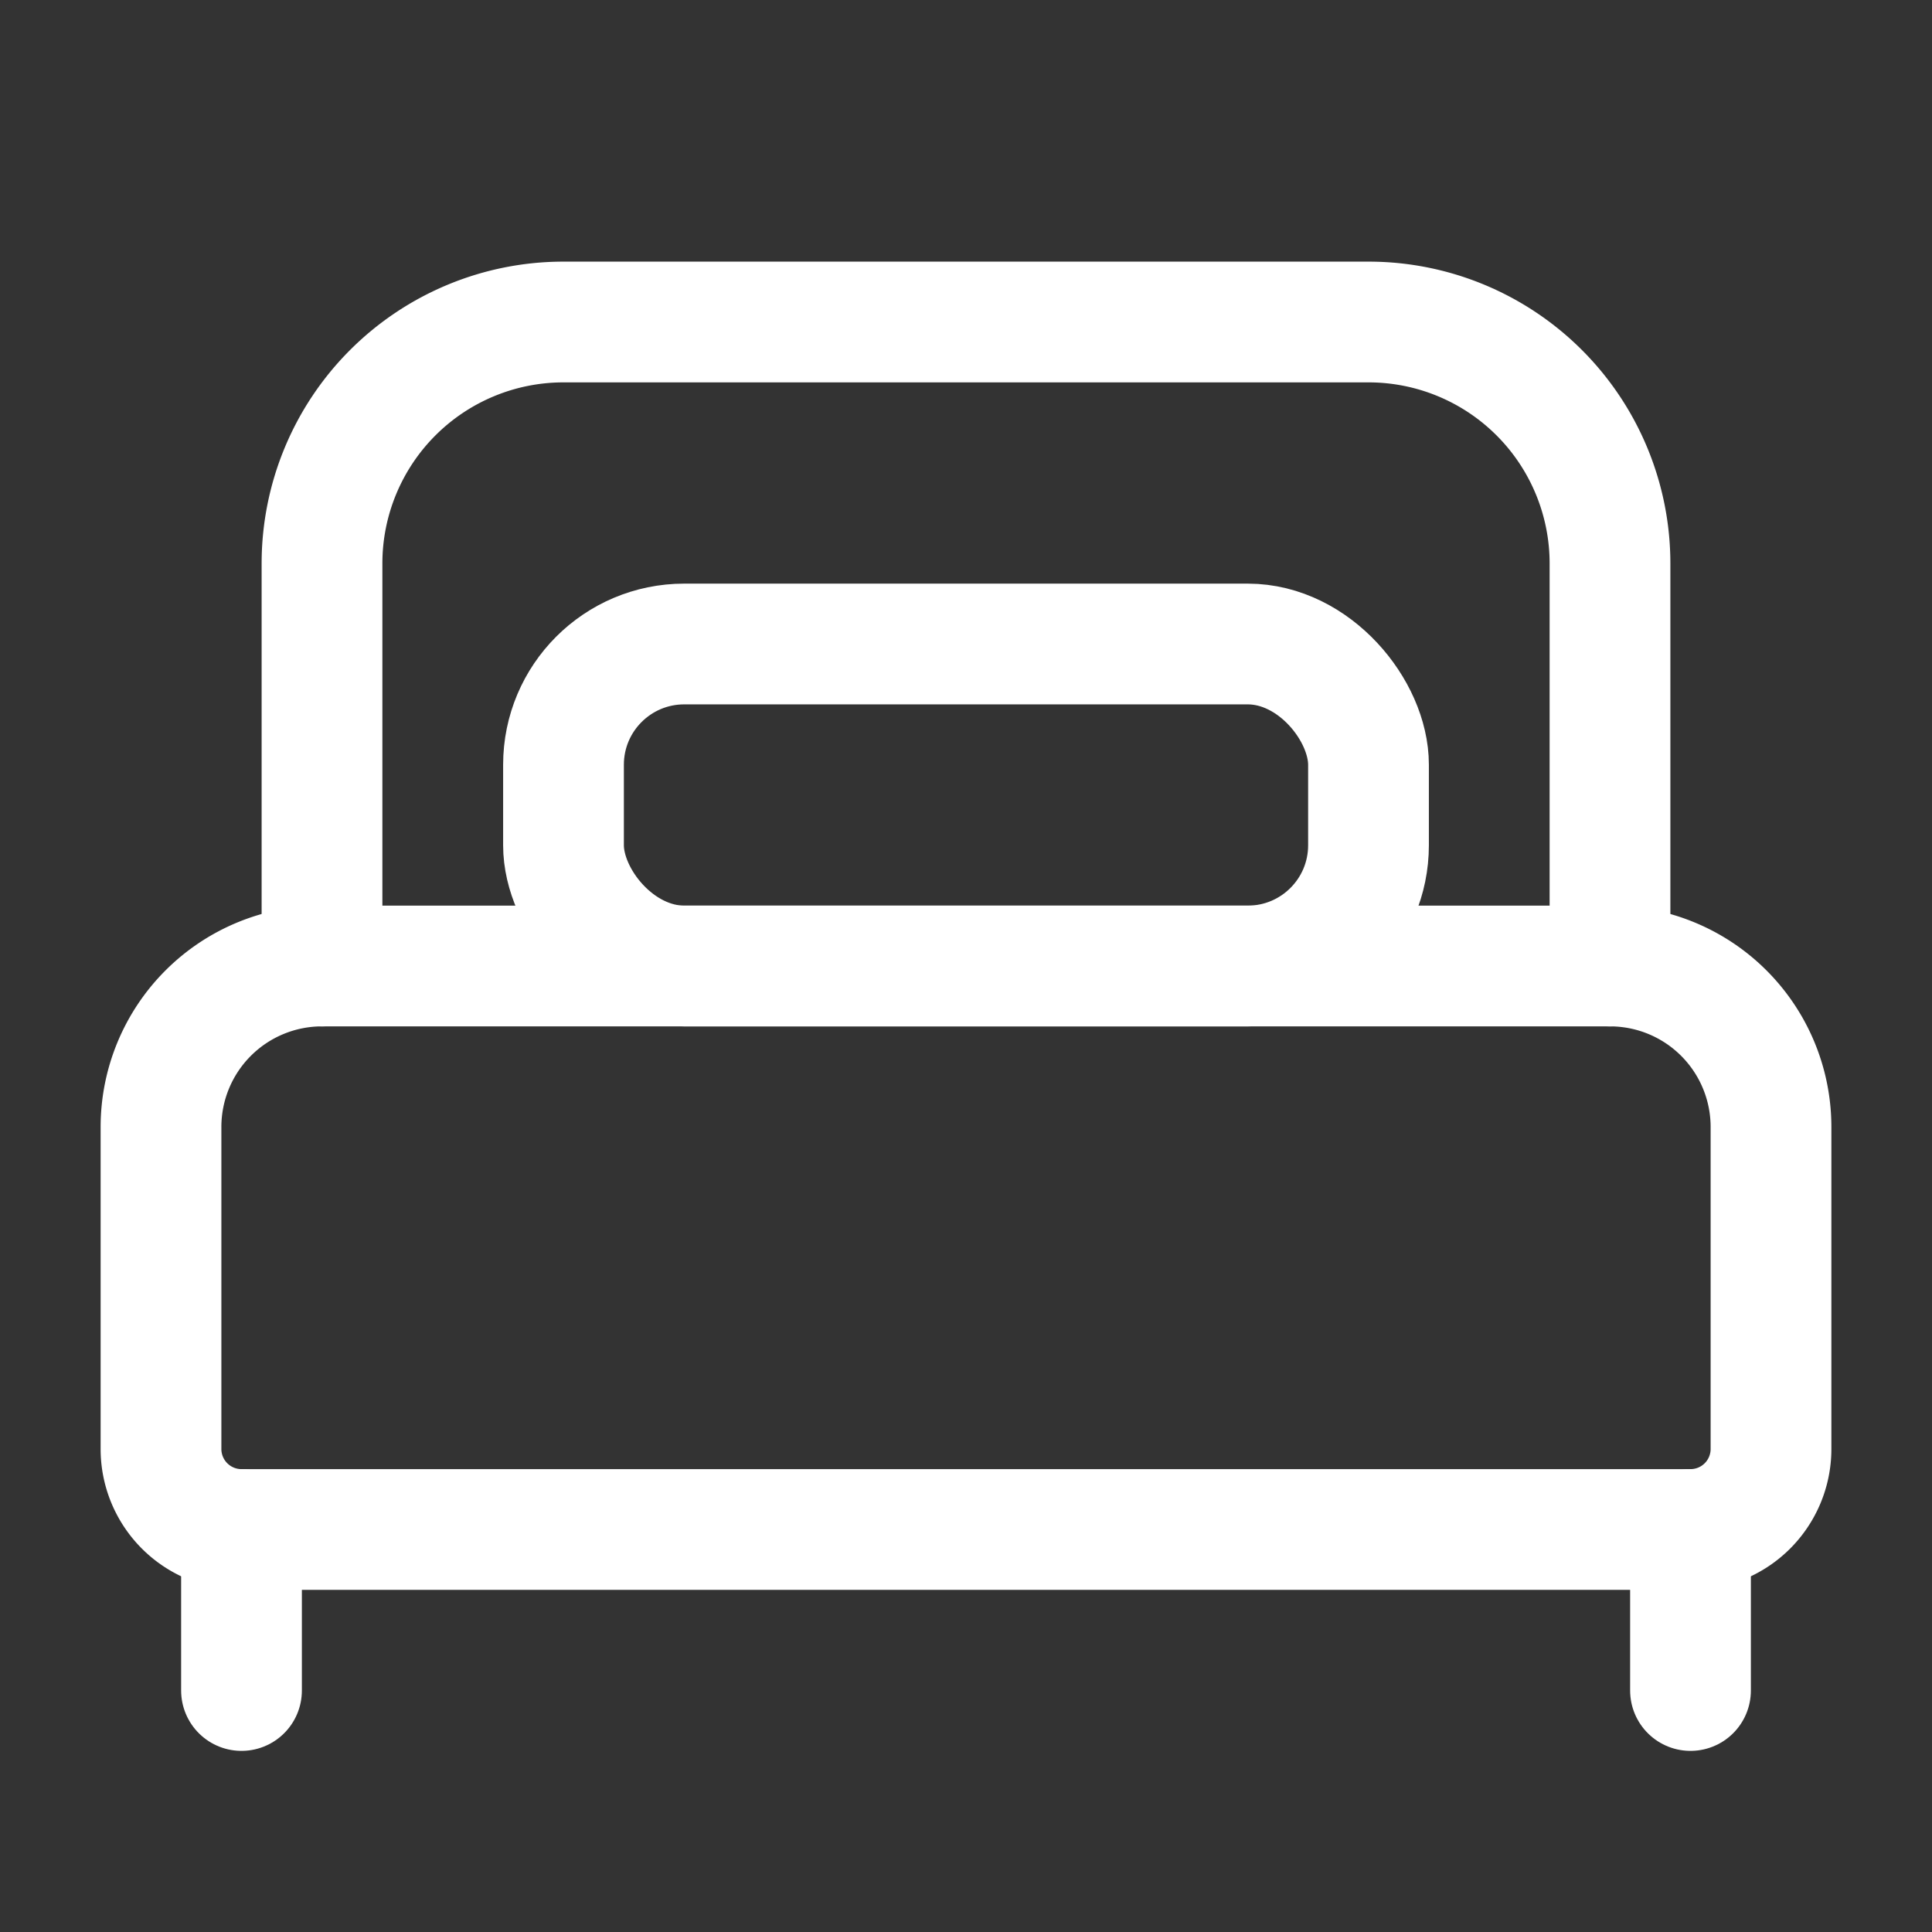 <svg id="Layer_3" data-name="Layer 3" xmlns="http://www.w3.org/2000/svg" viewBox="0 0 24 24"><rect x="0" y="0" width="24" height="24" fill="#333333" stroke="none"/><rect y="0" width="24" height="24" fill="none"/><path d="M4,12H20a2,2,0,0,1,2,2v4a1,1,0,0,1-1,1H3a1,1,0,0,1-1-1V14A2,2,0,0,1,4,12Z" fill="none" stroke="#ffffff" stroke-linecap="round" stroke-linejoin="round" stroke-width="1.5"/><path d="M4,12V7A3,3,0,0,1,7,4H17a3,3,0,0,1,3,3v5" fill="none" stroke="#ffffff" stroke-linecap="round" stroke-linejoin="round" stroke-width="1.5"/><rect x="7" y="8" width="10" height="4" rx="1.5" stroke-width="1.5" stroke="#ffffff" stroke-linecap="round" stroke-linejoin="round" fill="none"/><line x1="21" y1="19" x2="21" y2="21" fill="none" stroke="#ffffff" stroke-linecap="round" stroke-linejoin="round" stroke-width="1.5"/><line x1="3" y1="19" x2="3" y2="21" fill="none" stroke="#ffffff" stroke-linecap="round" stroke-linejoin="round" stroke-width="1.5"/></svg>